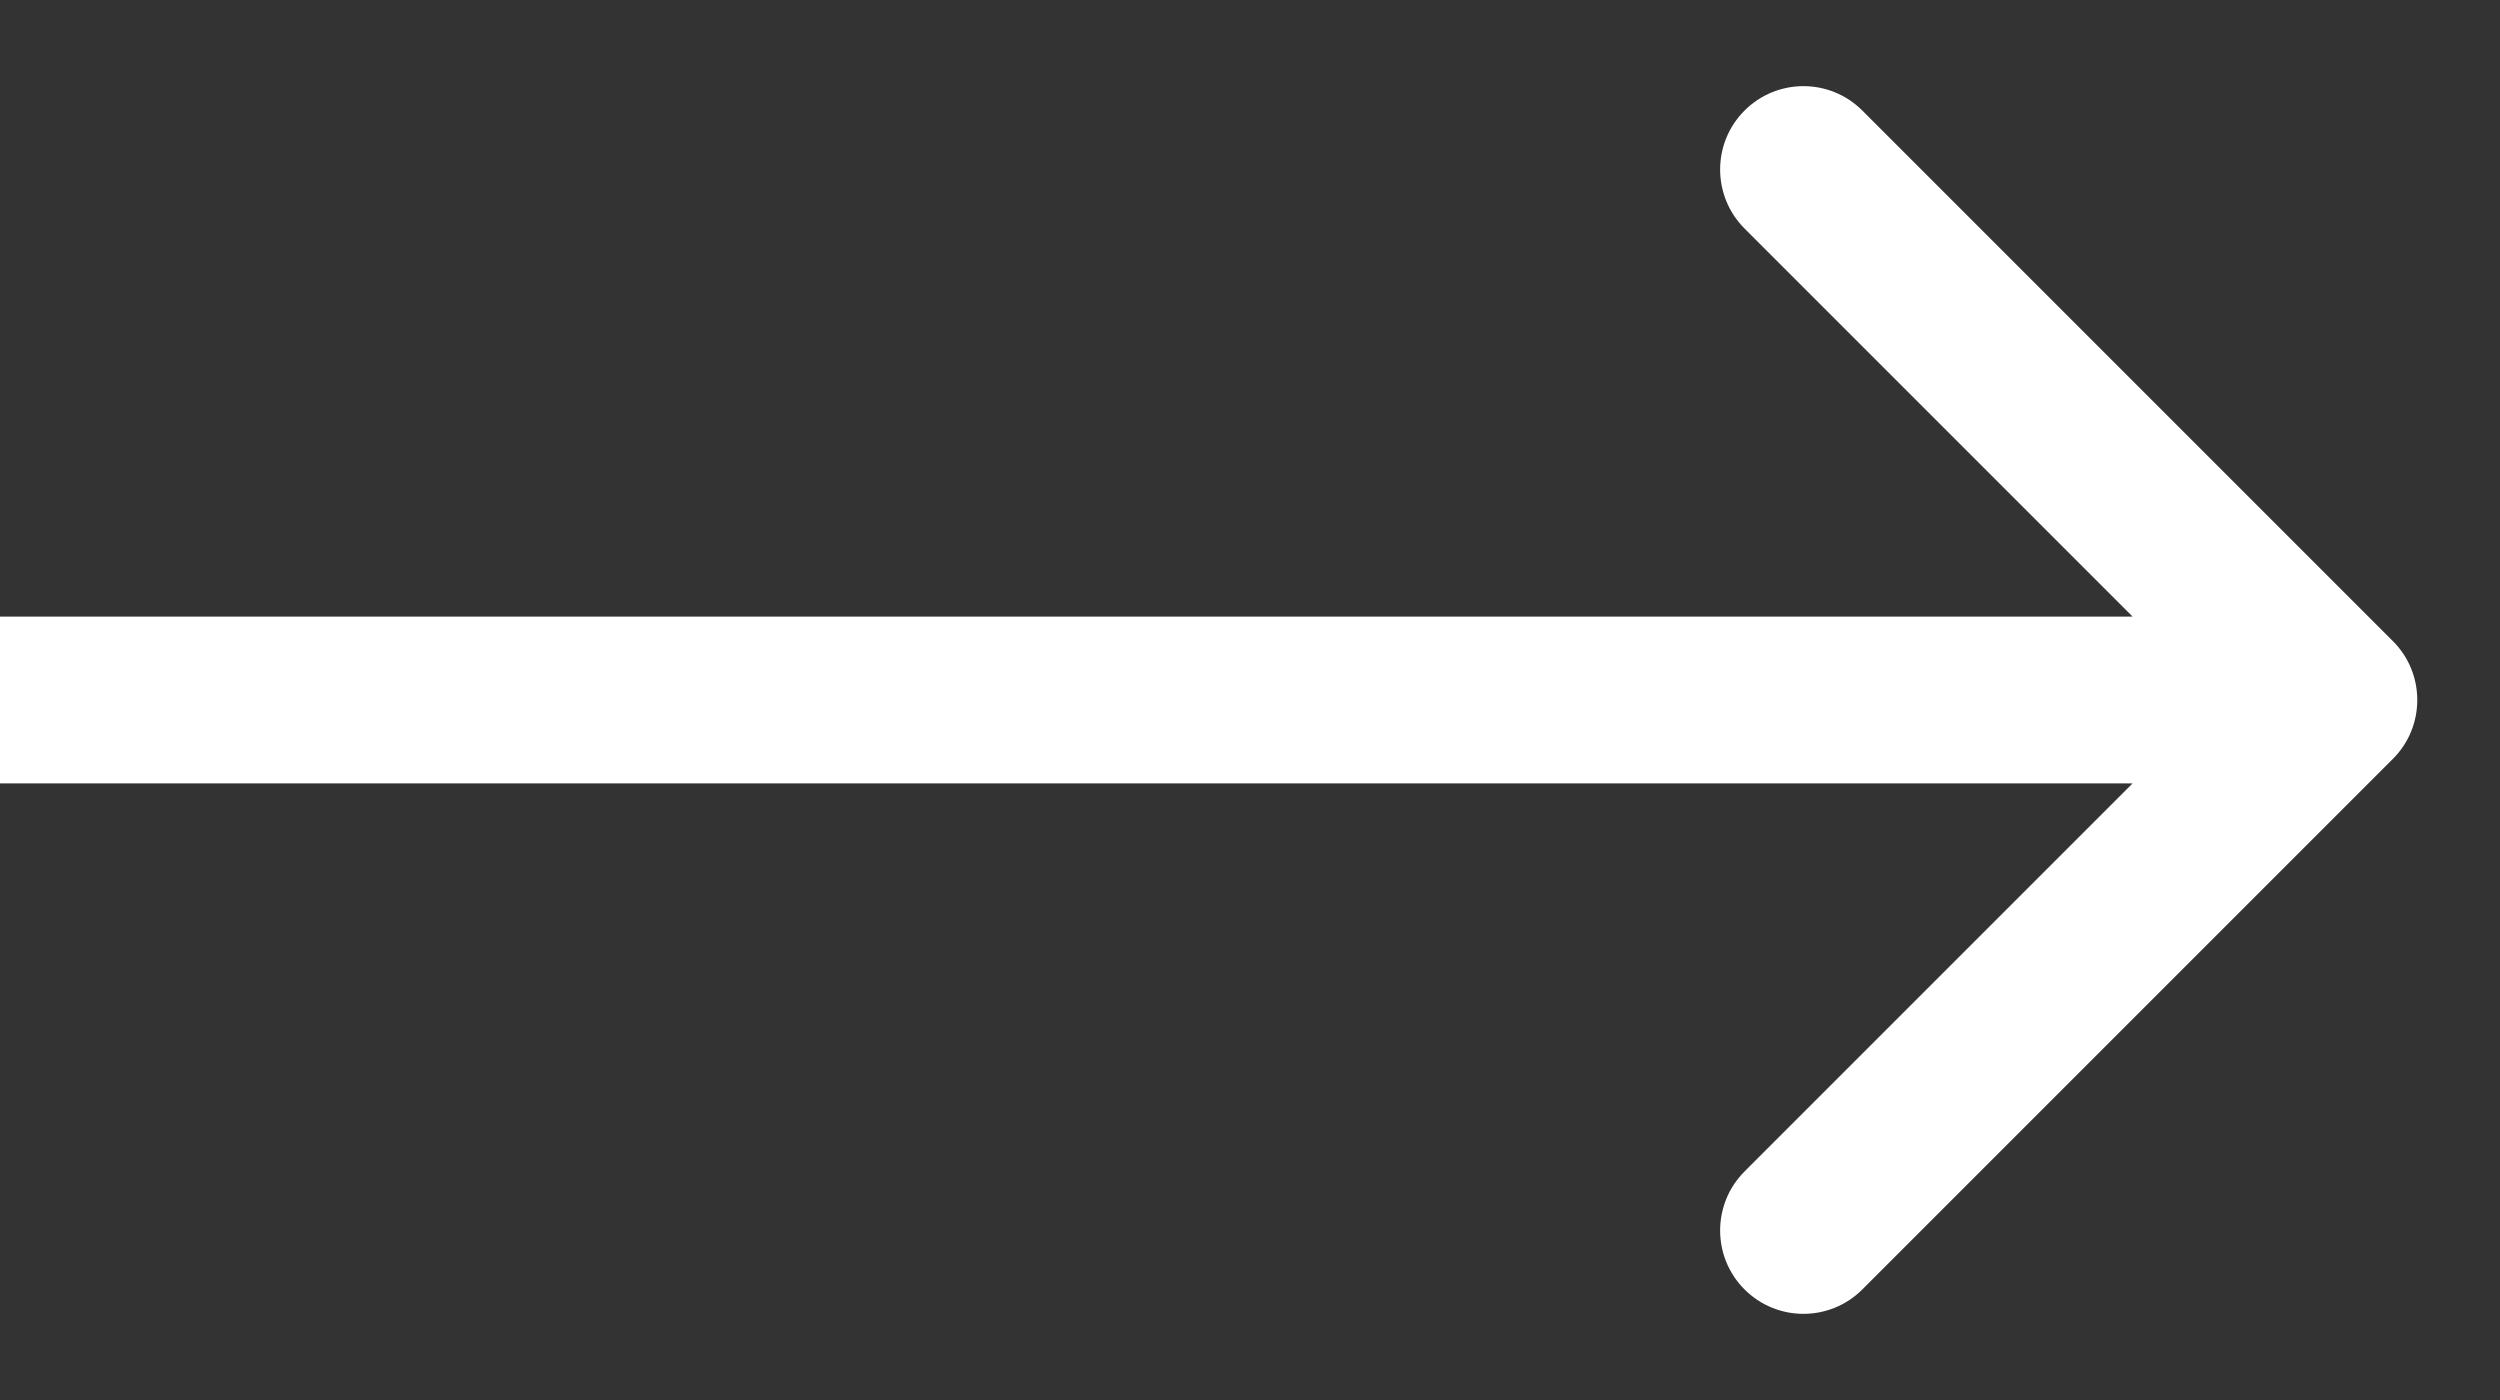<svg width="25" height="14" viewBox="0 0 25 14" fill="none" xmlns="http://www.w3.org/2000/svg">
<rect x="0" y="0" width="25" height="14" fill="#333333" stroke="none"/>
<path d="M23.929 7.589C24.254 7.264 24.254 6.736 23.929 6.411L18.624 1.106C18.298 0.78 17.771 0.78 17.445 1.106C17.12 1.431 17.12 1.959 17.445 2.285L22.16 7L17.445 11.715C17.12 12.041 17.12 12.569 17.445 12.894C17.771 13.22 18.298 13.22 18.624 12.894L23.929 7.589ZM0 7V7.834H23.339V7V6.166H0V7Z" fill="white"/>
</svg>
